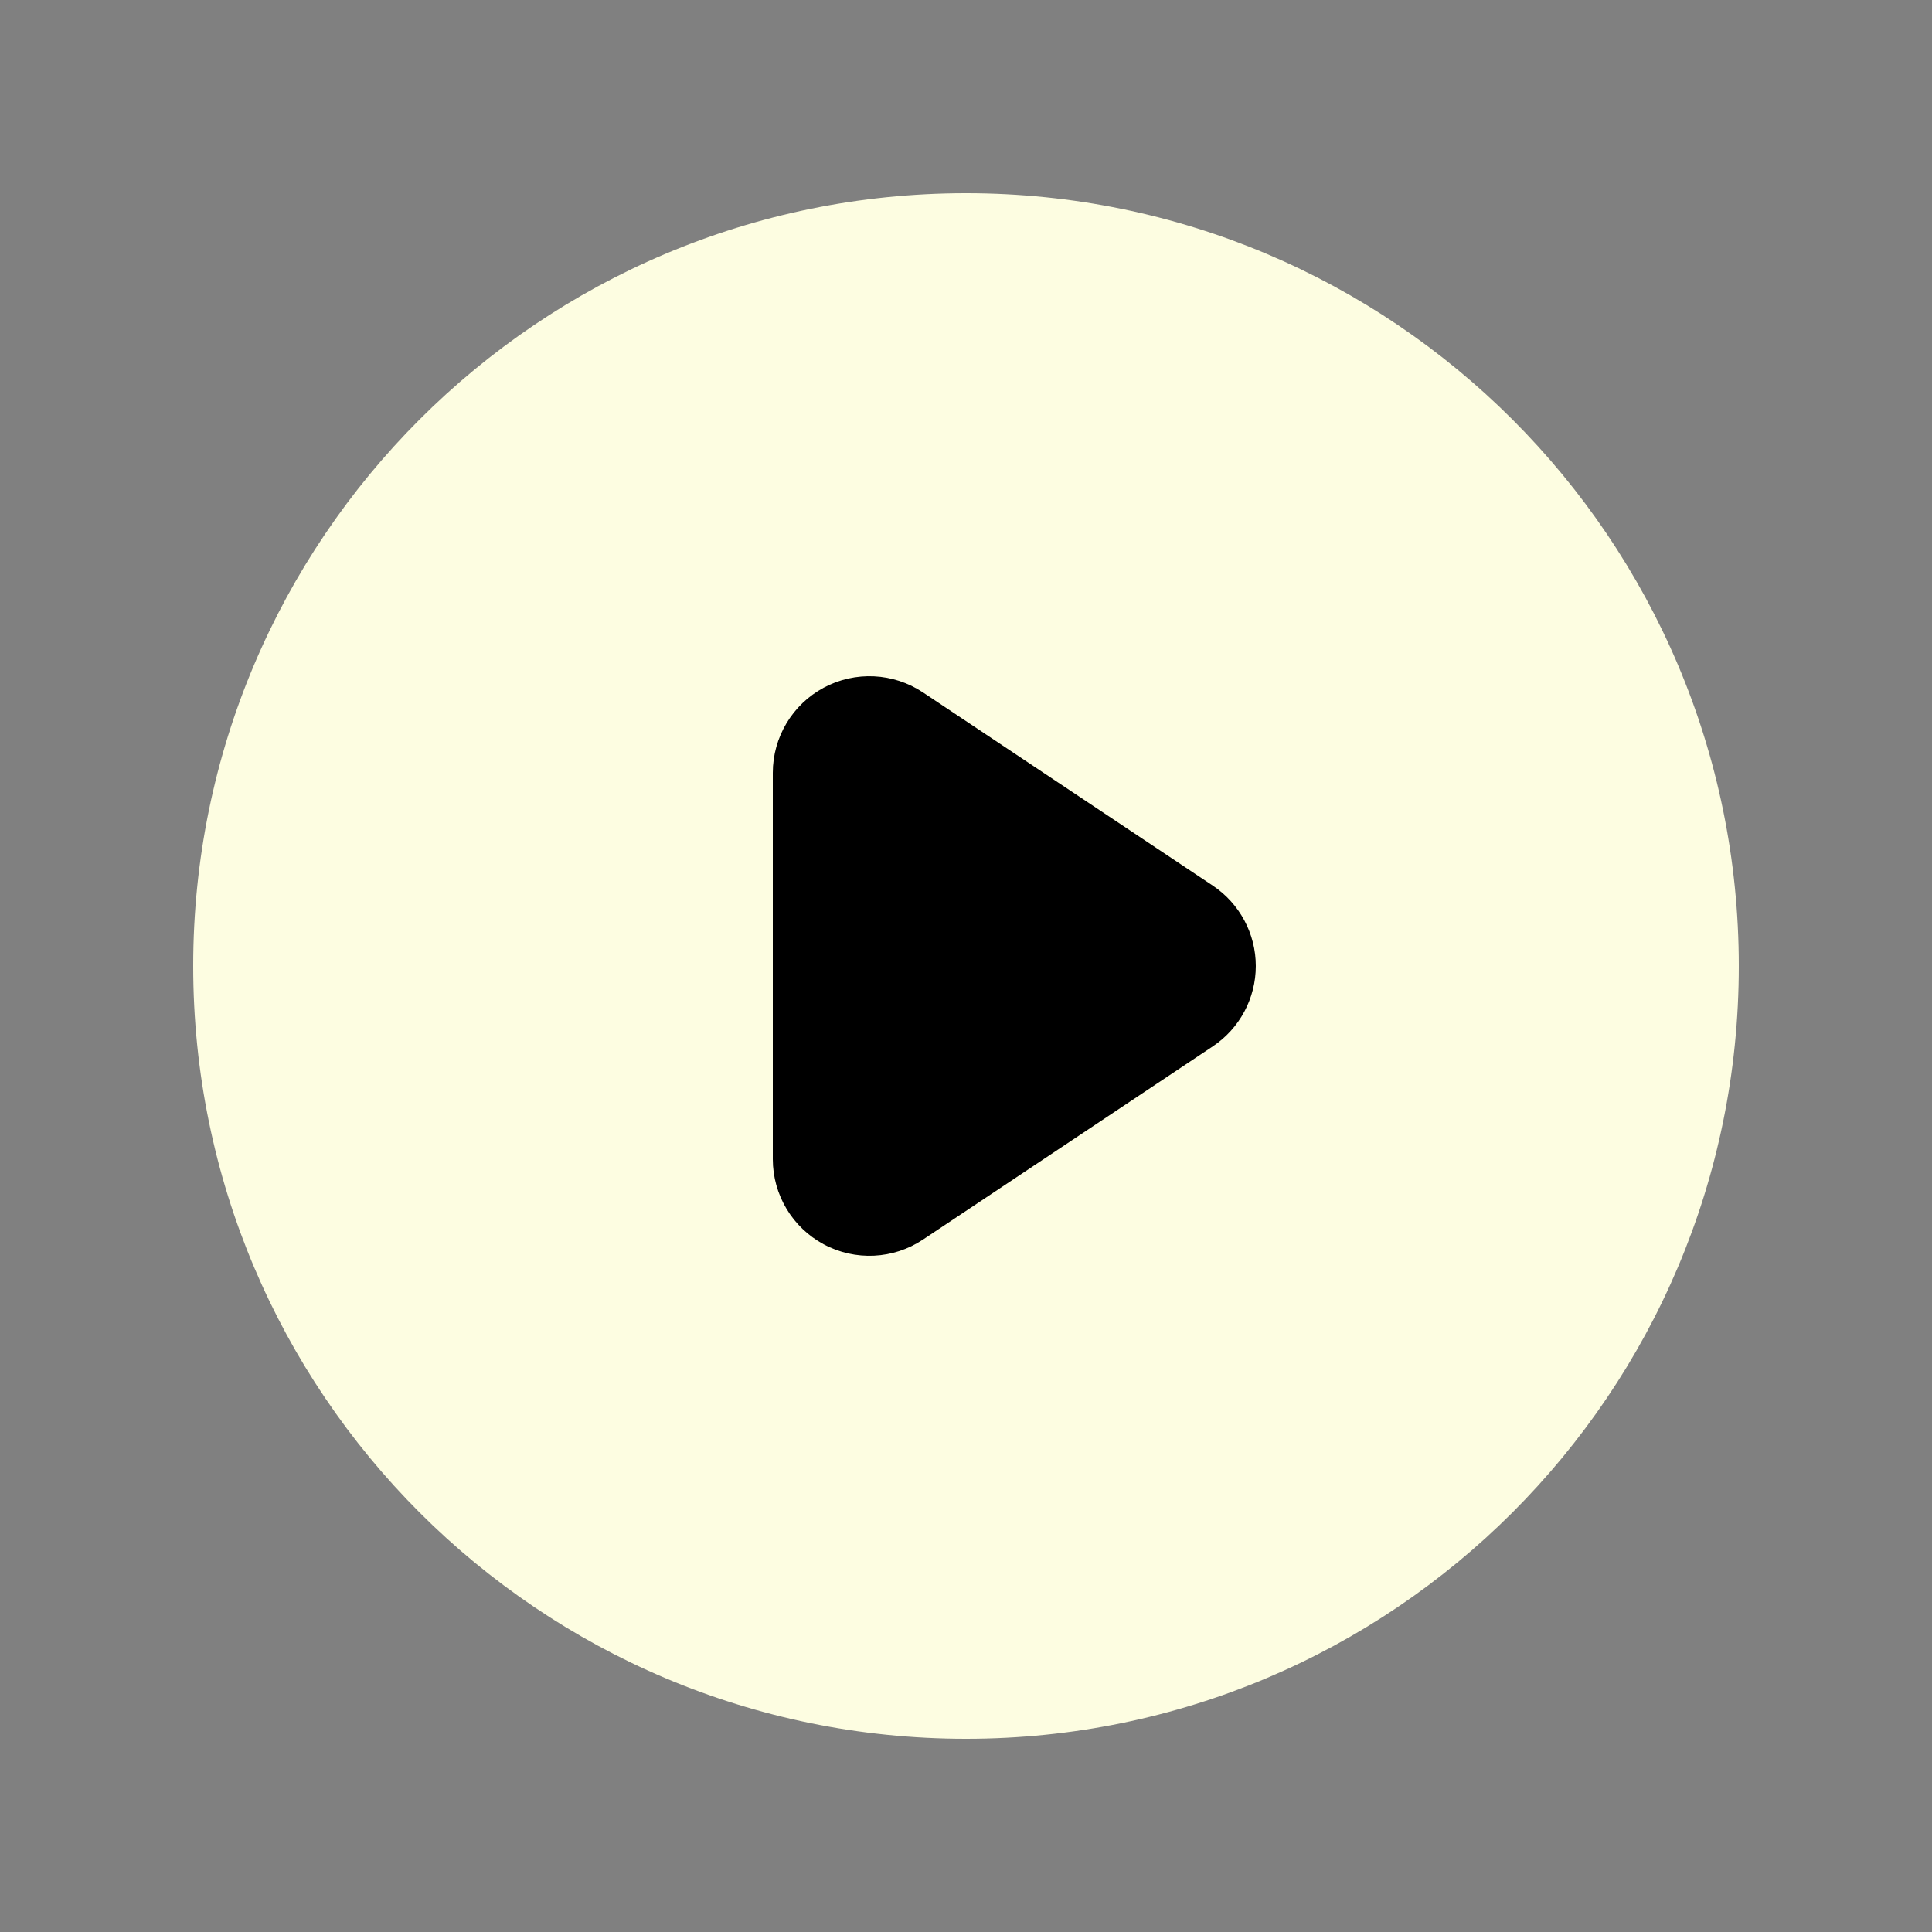 <svg width="50" height="50" viewBox="0 0 50 50" fill="none" xmlns="http://www.w3.org/2000/svg">
<rect x="0" y="0" width="50" height="50" fill="#808080" stroke="none"/>
<circle cx="21" cy="25" r="15" fill="black"/>
<path fill-rule="evenodd" clip-rule="evenodd" d="M25 45C36.046 45 45 36.046 45 25C45 13.954 36.046 5 25 5C13.954 5 5 13.954 5 25C5 36.046 13.954 45 25 45ZM23.887 17.92C23.12 17.409 22.133 17.361 21.32 17.796C20.508 18.231 20 19.078 20 20V30C20 30.922 20.508 31.769 21.32 32.204C22.133 32.639 23.12 32.592 23.887 32.08L31.387 27.08C32.082 26.616 32.5 25.836 32.5 25C32.5 24.164 32.082 23.384 31.387 22.92L23.887 17.92Z" fill="#FDFDE1"/>
</svg>
